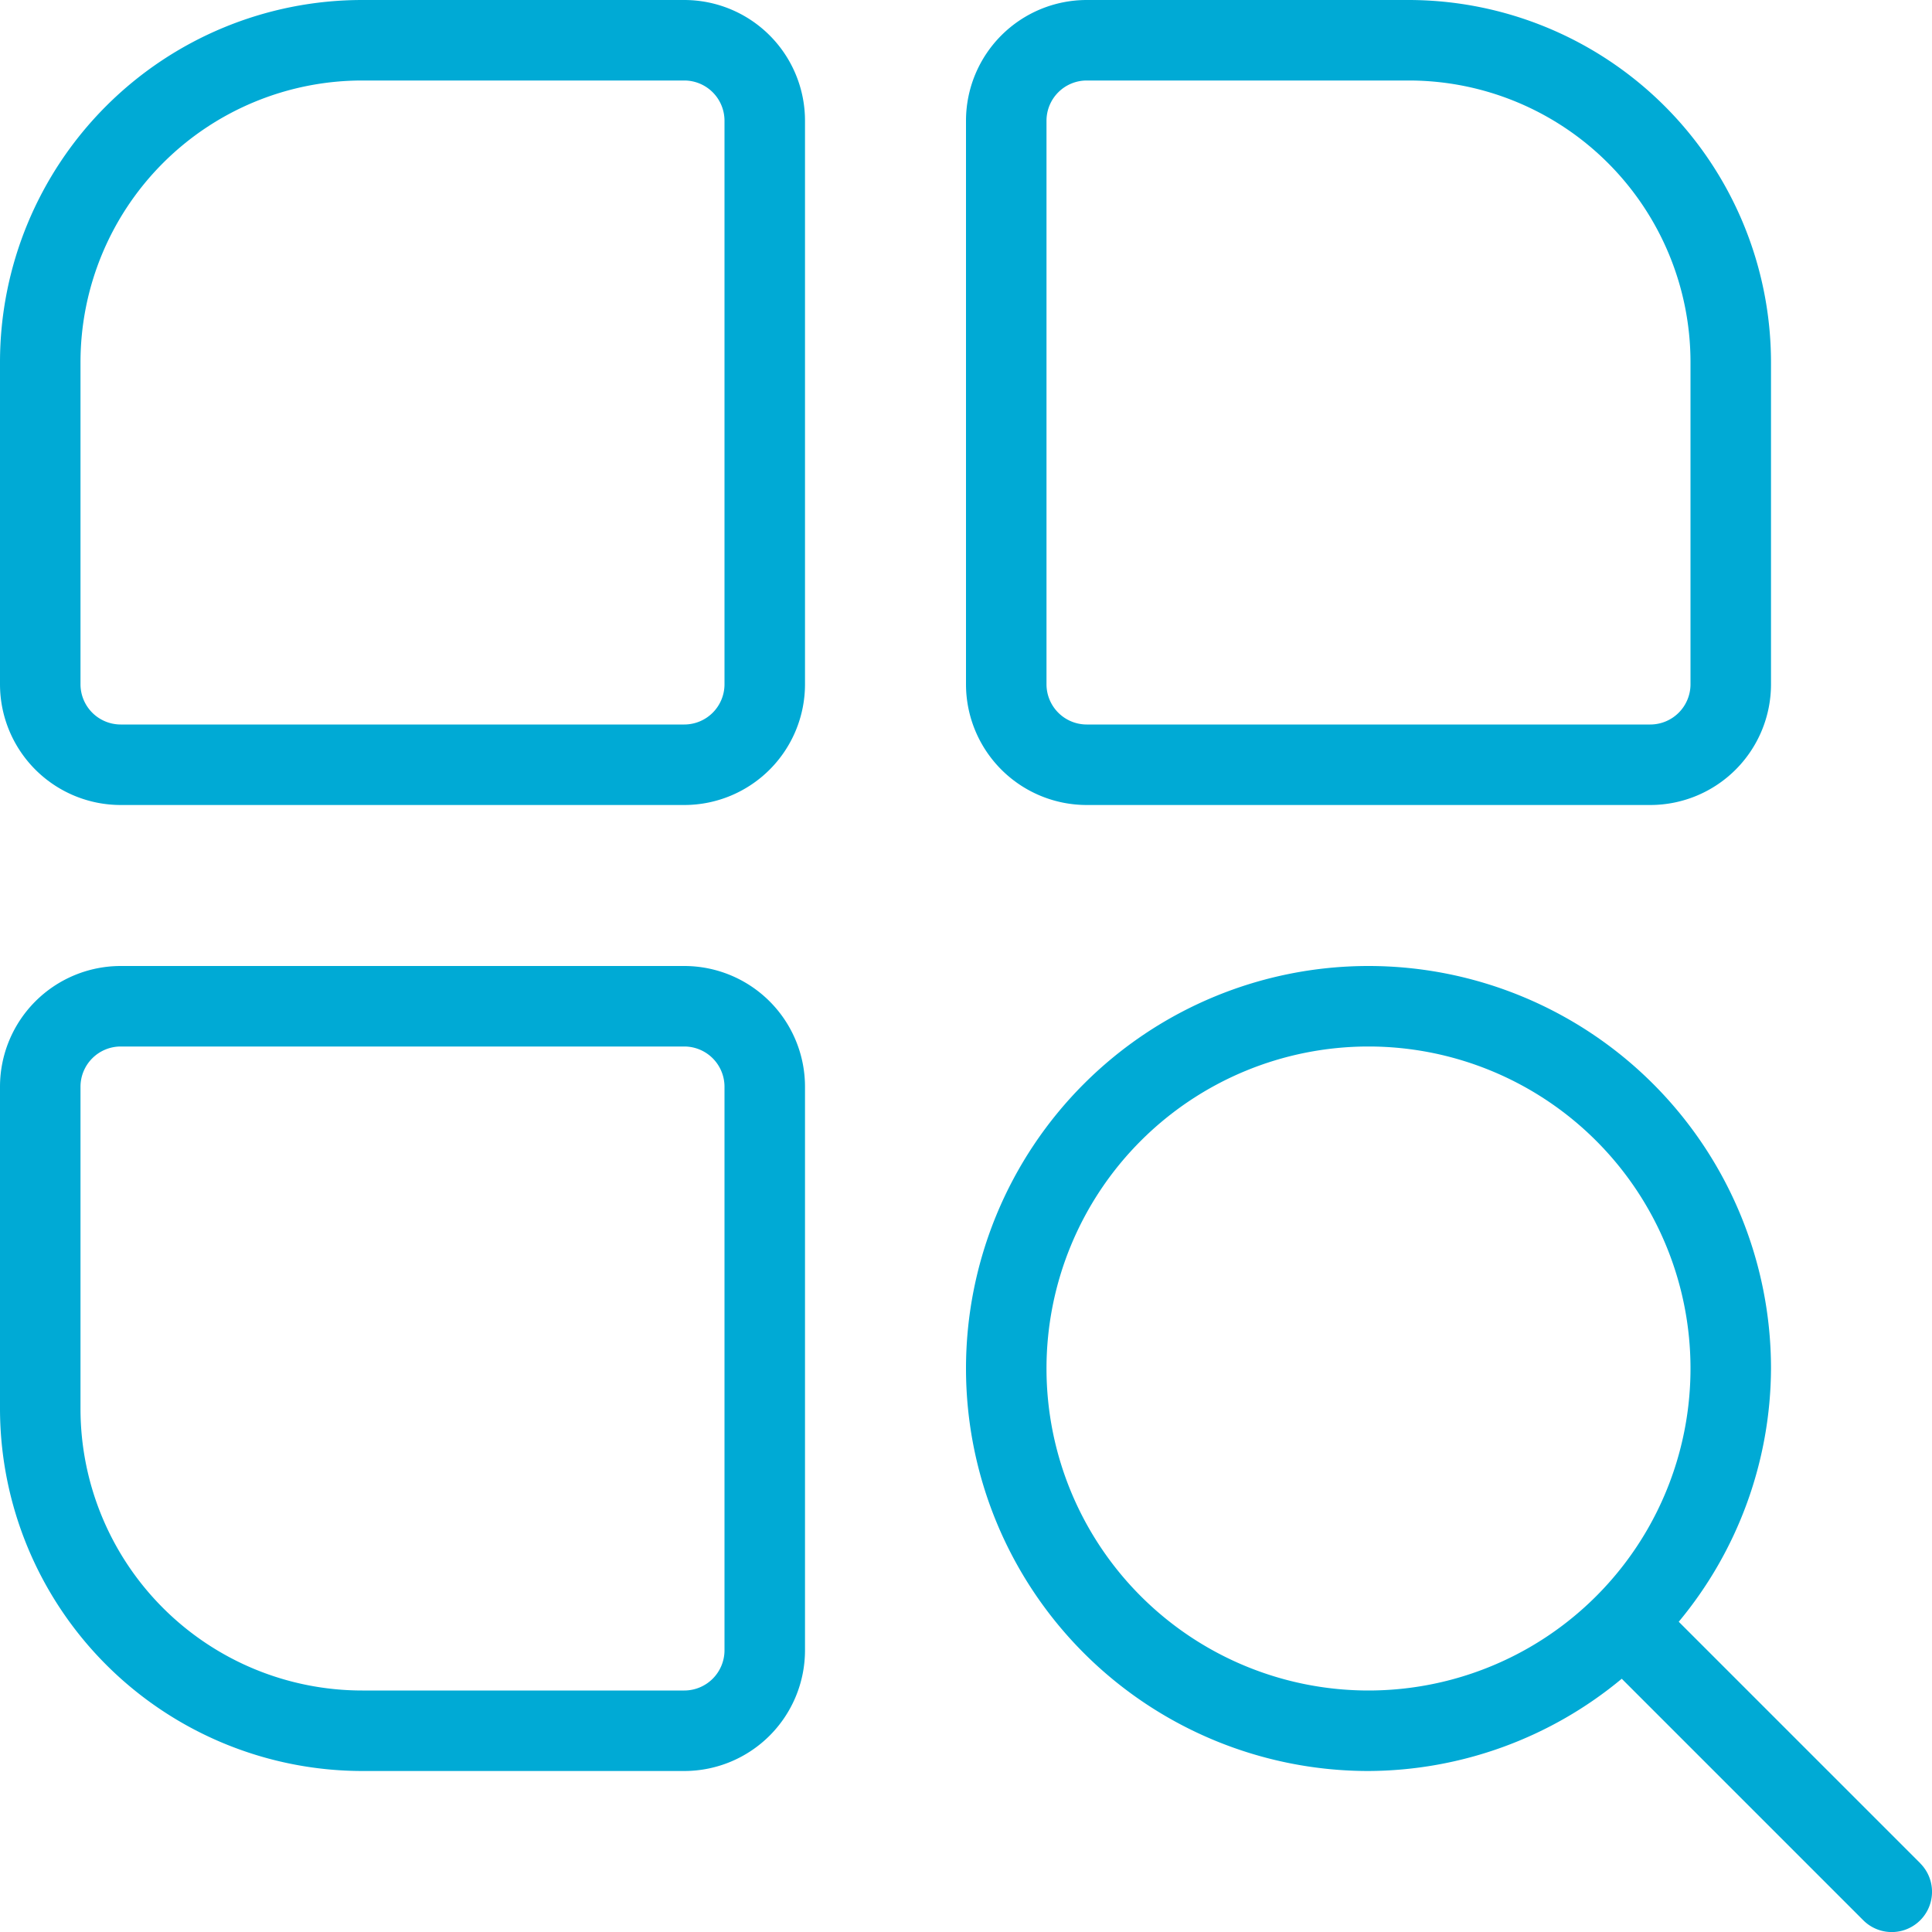 <svg id="Grupo_5043" data-name="Grupo 5043" xmlns="http://www.w3.org/2000/svg" width="24" height="24.002" viewBox="0 0 24 24.002">
  <path id="Trazado_3457" data-name="Trazado 3457" d="M8.5,0h-4A4.5,4.5,0,0,0,0,4.5v4A1.5,1.5,0,0,0,1.5,10h7A1.5,1.5,0,0,0,10,8.5v-7A1.5,1.5,0,0,0,8.5,0ZM9,8.5a.5.5,0,0,1-.5.5h-7A.5.5,0,0,1,1,8.5v-4A3.5,3.5,0,0,1,4.5,1h4a.5.5,0,0,1,.5.5ZM13.5,10h7A1.5,1.5,0,0,0,22,8.5v-4A4.505,4.505,0,0,0,17.5,0h-4A1.5,1.5,0,0,0,12,1.5v7A1.5,1.5,0,0,0,13.5,10ZM13,1.5a.5.5,0,0,1,.5-.5h4A3.5,3.5,0,0,1,21,4.5v4a.5.5,0,0,1-.5.5h-7a.5.5,0,0,1-.5-.5ZM8.5,12h-7A1.5,1.5,0,0,0,0,13.5v4A4.505,4.505,0,0,0,4.5,22h4A1.5,1.5,0,0,0,10,20.5v-7A1.5,1.5,0,0,0,8.5,12ZM9,20.5a.5.5,0,0,1-.5.5h-4A3.5,3.5,0,0,1,1,17.5v-4a.5.5,0,0,1,.5-.5h7a.5.5,0,0,1,.5.5Zm14.854,2.646-3-3A4.951,4.951,0,0,0,22,17a5,5,0,1,0-5,5,4.951,4.951,0,0,0,3.146-1.146l3,3a.5.5,0,0,0,.708-.707ZM17,21a4,4,0,1,1,4-4A4,4,0,0,1,17,21Z" fill="#00aad5"/>
</svg>
